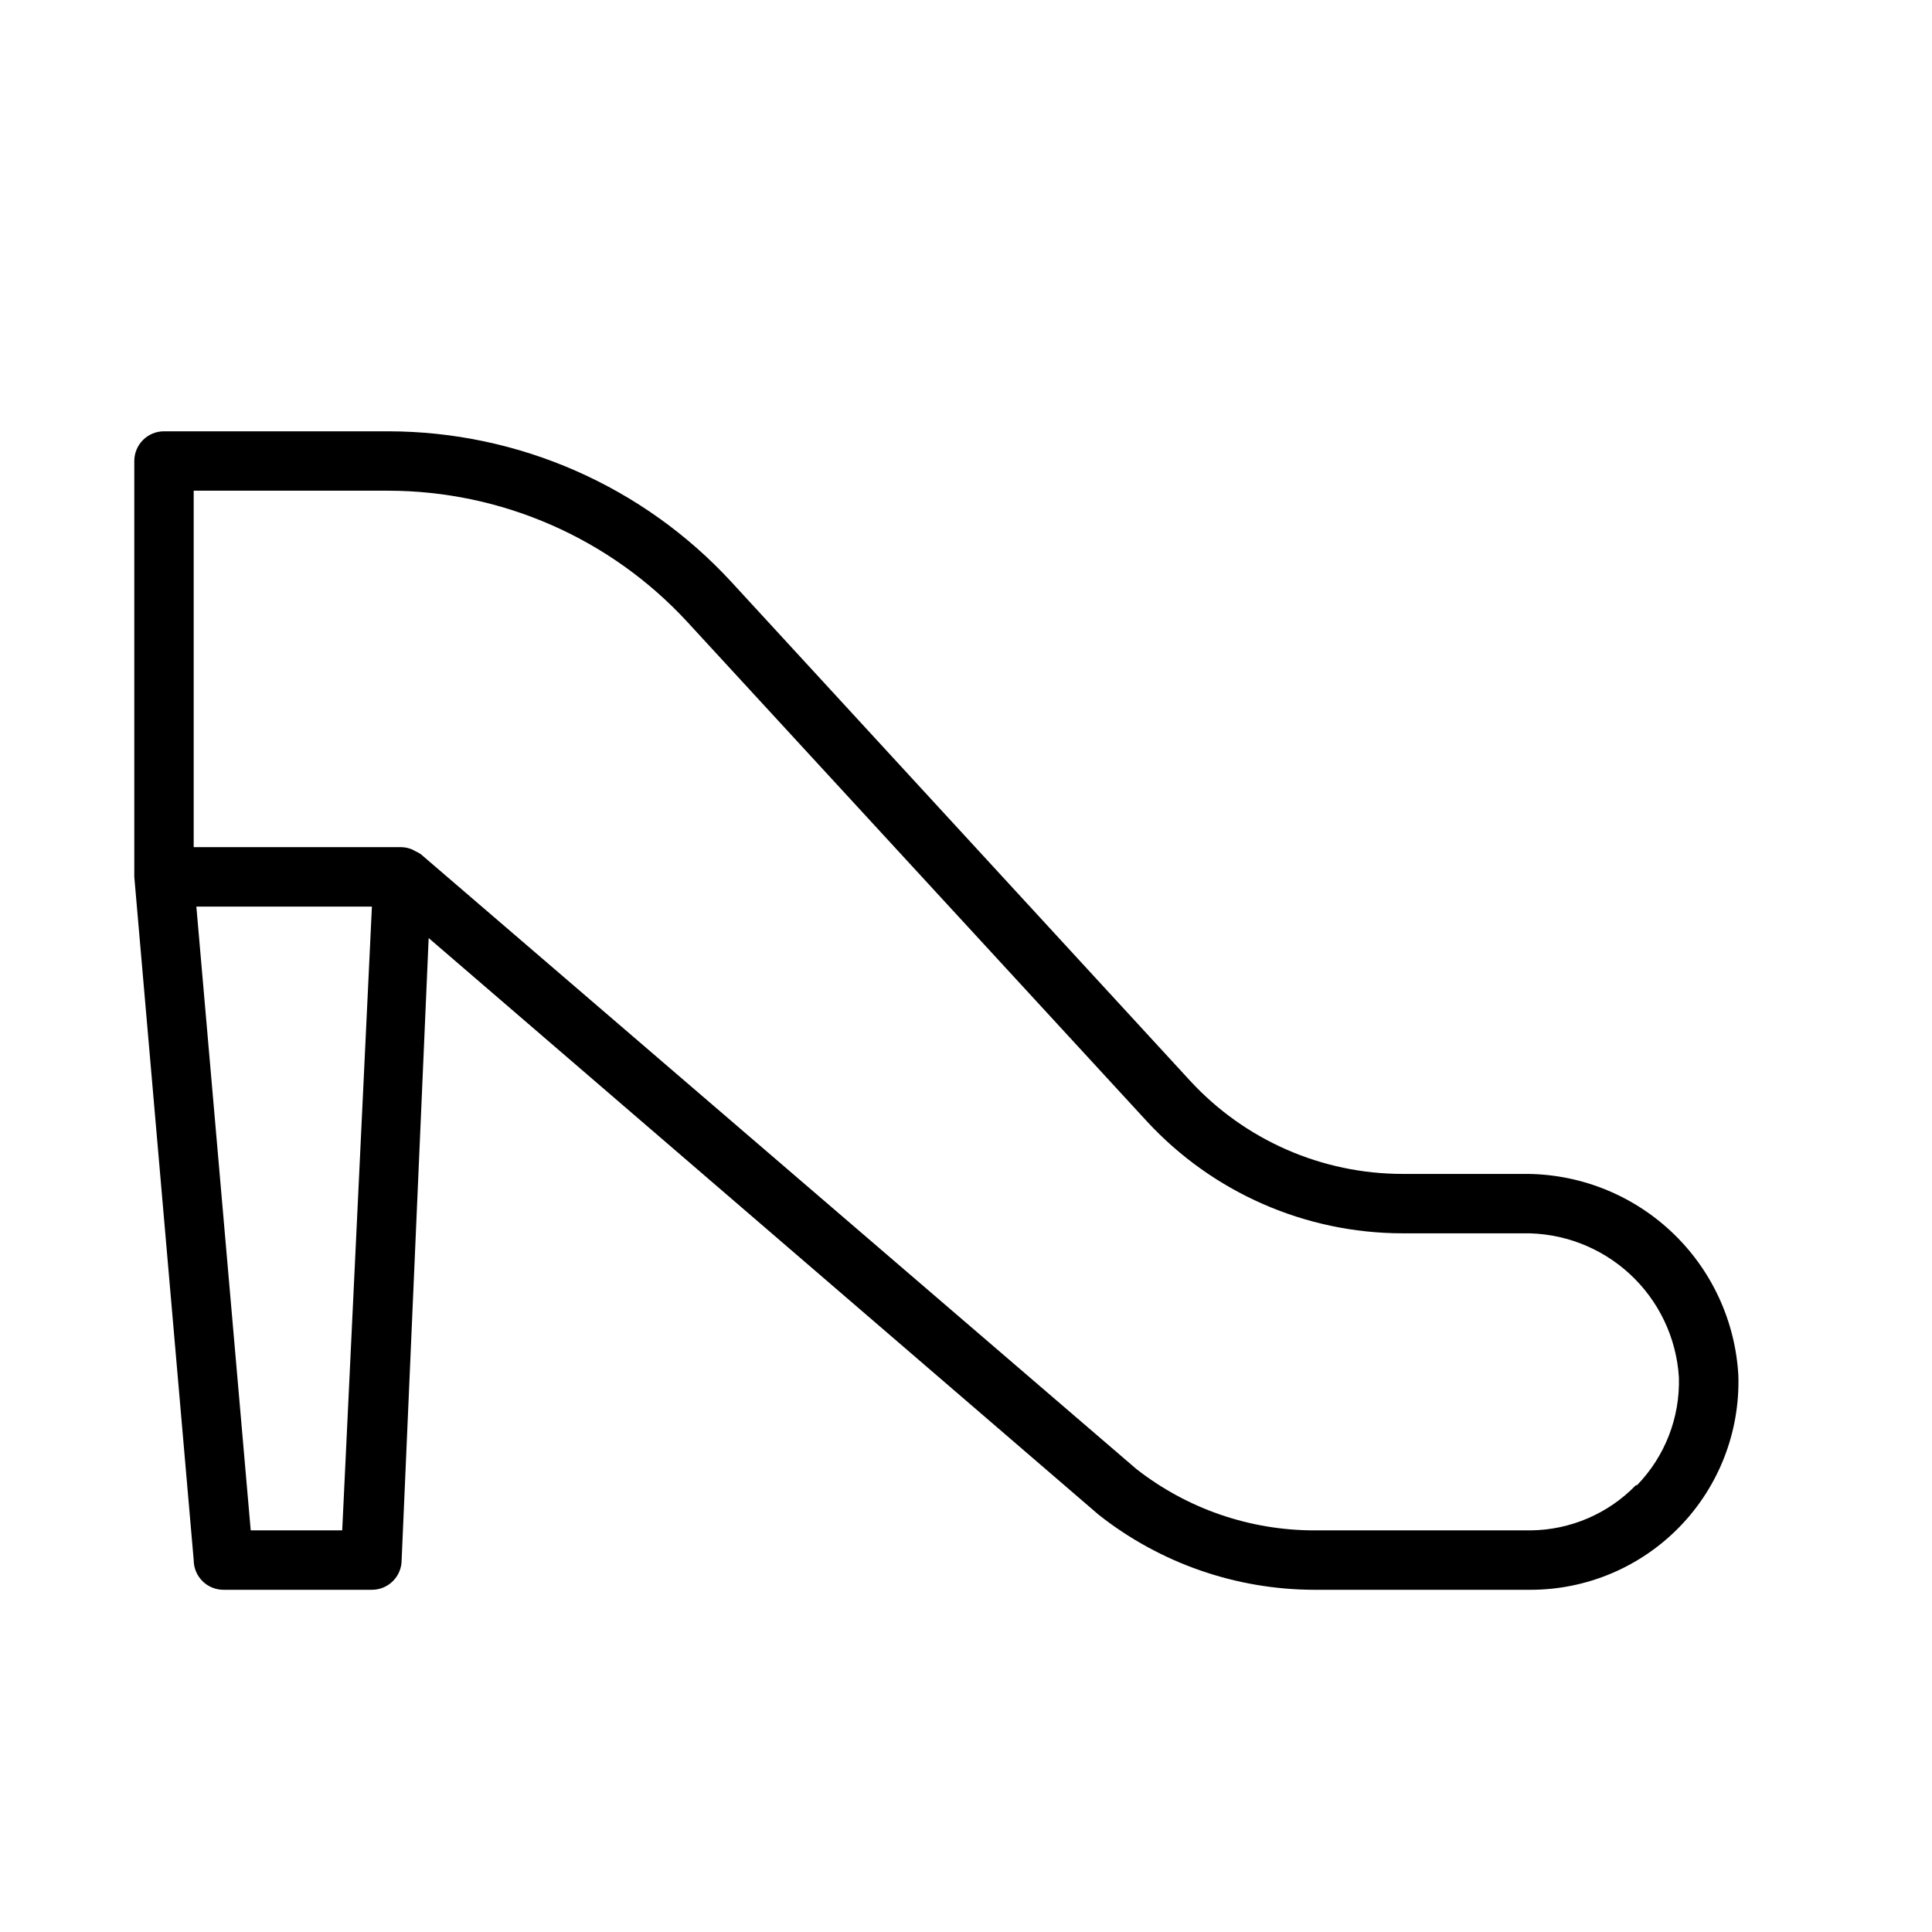 <?xml version="1.0" encoding="UTF-8"?>
<!-- Uploaded to: ICON Repo, www.svgrepo.com, Generator: ICON Repo Mixer Tools -->
<svg fill="#000000" width="800px" height="800px" version="1.1" viewBox="144 144 512 512" xmlns="http://www.w3.org/2000/svg">
 <path d="m547.6 455.1h-31.961c-21.348-0.02-41.723-8.949-56.203-24.637l-121.62-132.25c-23.41-25.406-56.375-39.875-90.922-39.914h-59.434c-4.348 0-7.871 3.527-7.871 7.875v110.21l15.742 181.05c0 2.09 0.832 4.09 2.309 5.566 1.477 1.477 3.477 2.309 5.566 2.309h39.359c2.086 0 4.09-0.832 5.566-2.309 1.477-1.477 2.305-3.477 2.305-5.566l7.164-164.84 177.52 152.8c16.297 12.875 36.457 19.891 57.227 19.918h57.23c14.906 0.004 29.18-6.027 39.562-16.723 10.383-10.691 15.988-25.137 15.543-40.035-0.793-14.547-7.168-28.23-17.801-38.188-10.637-9.961-24.703-15.43-39.273-15.266zm-312.91 94.465h-24.246l-14.406-165.31h46.523zm342.83-11.965h-0.004c-7.336 7.57-17.402 11.879-27.945 11.965h-57.23c-17.121 0.008-33.754-5.731-47.23-16.293l-189.56-162.88c-0.445-0.309-0.918-0.574-1.418-0.785l-0.867-0.473h0.004c-0.898-0.383-1.859-0.598-2.836-0.629h-55.105v-94.465h51.562c30.121 0.035 58.855 12.648 79.273 34.793l121.7 132.25h-0.004c17.457 18.938 42.027 29.723 67.777 29.758h31.883c10.492-0.203 20.66 3.656 28.375 10.77 7.715 7.113 12.387 16.934 13.031 27.41 0.316 10.633-3.688 20.941-11.098 28.574z"/>
</svg>